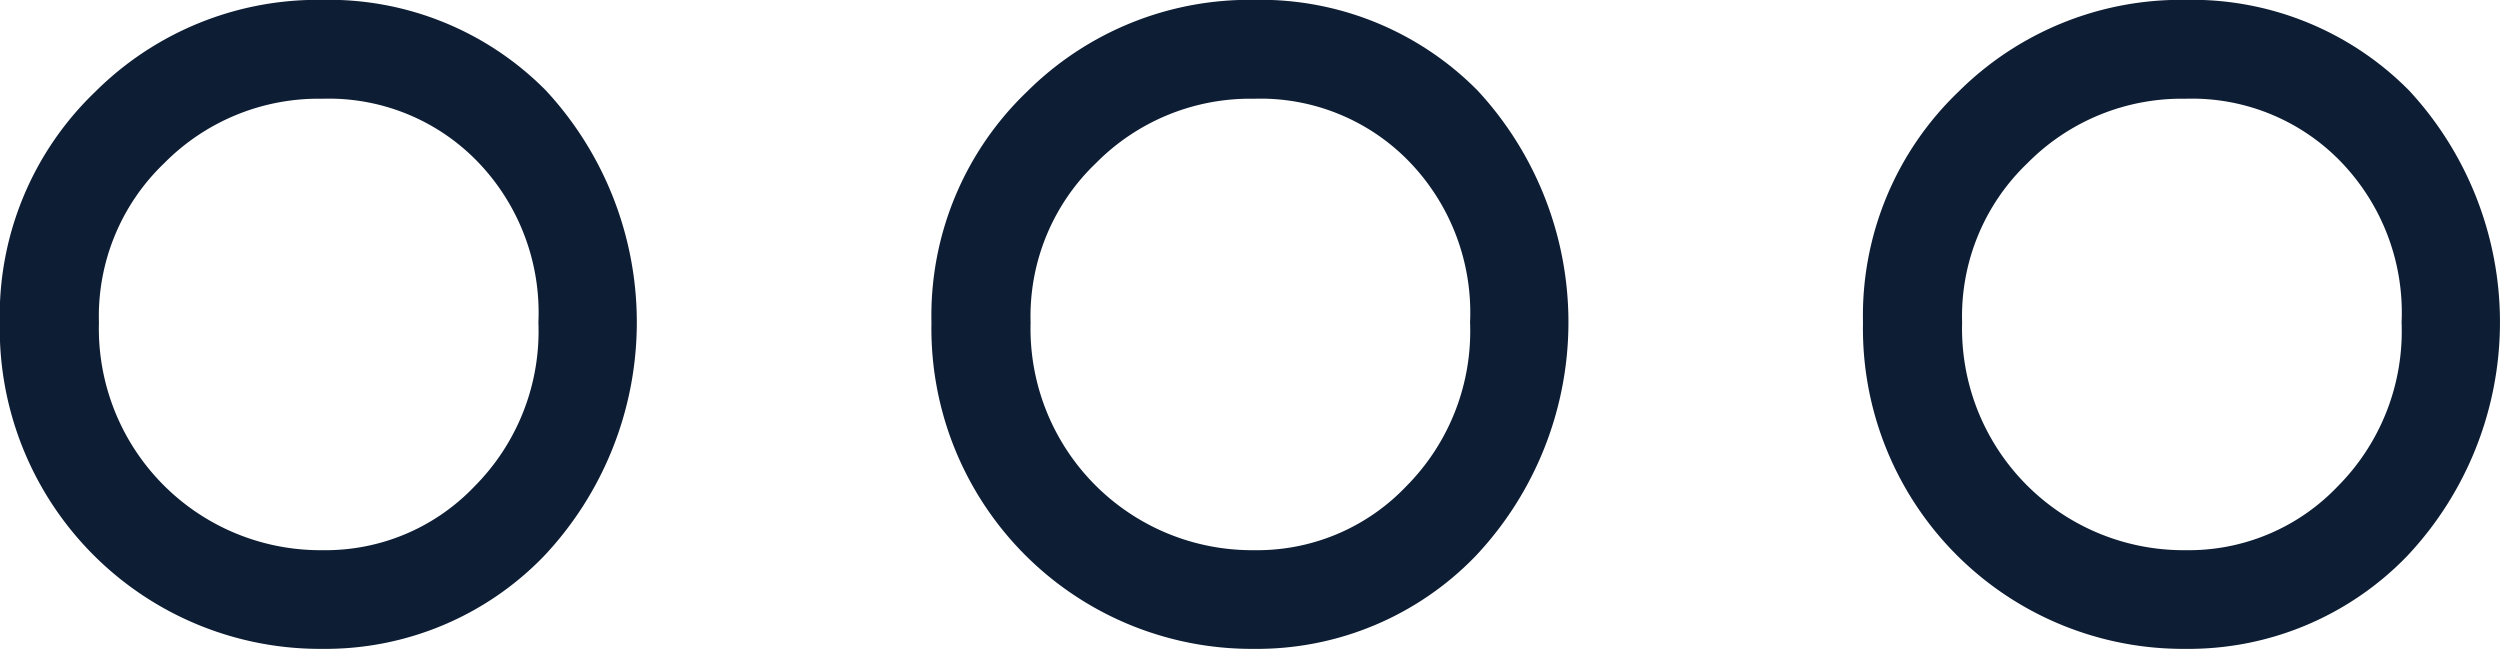 <svg xmlns="http://www.w3.org/2000/svg" width="37.978" height="9.857" viewBox="0 0 37.978 9.857">
  <path id="_" data-name="…" d="M36.182,60.116a4.865,4.865,0,0,1-4.9-4.959,4.706,4.706,0,0,1,1.446-3.5,4.789,4.789,0,0,1,3.452-1.4,4.637,4.637,0,0,1,3.4,1.379,5.178,5.178,0,0,1-.031,7.069A4.615,4.615,0,0,1,36.182,60.116Zm0-8.357a3.293,3.293,0,0,0-2.4.977,3.216,3.216,0,0,0-.994,2.422,3.366,3.366,0,0,0,3.4,3.459,3.123,3.123,0,0,0,2.306-.97,3.341,3.341,0,0,0,.97-2.489,3.3,3.3,0,0,0-.939-2.459A3.145,3.145,0,0,0,36.182,51.759ZM22.031,60.116a4.865,4.865,0,0,1-4.9-4.959,4.706,4.706,0,0,1,1.446-3.5,4.789,4.789,0,0,1,3.452-1.4,4.637,4.637,0,0,1,3.4,1.379,5.178,5.178,0,0,1-.031,7.069A4.615,4.615,0,0,1,22.031,60.116Zm0-8.357a3.293,3.293,0,0,0-2.4.977,3.216,3.216,0,0,0-.994,2.422,3.366,3.366,0,0,0,3.4,3.459,3.123,3.123,0,0,0,2.306-.97,3.341,3.341,0,0,0,.97-2.489,3.3,3.3,0,0,0-.939-2.459A3.145,3.145,0,0,0,22.031,51.759ZM7.878,60.116a4.865,4.865,0,0,1-4.9-4.959,4.706,4.706,0,0,1,1.446-3.5,4.789,4.789,0,0,1,3.452-1.4,4.637,4.637,0,0,1,3.4,1.379,5.178,5.178,0,0,1-.03,7.069A4.615,4.615,0,0,1,7.878,60.116Zm0-8.357a3.293,3.293,0,0,0-2.4.977,3.216,3.216,0,0,0-.994,2.422,3.366,3.366,0,0,0,3.4,3.459,3.123,3.123,0,0,0,2.306-.97,3.341,3.341,0,0,0,.97-2.489,3.3,3.3,0,0,0-.939-2.459A3.145,3.145,0,0,0,7.878,51.759Z" transform="translate(-2.981 -50.259)" fill="#0d1d34"/>
</svg>
